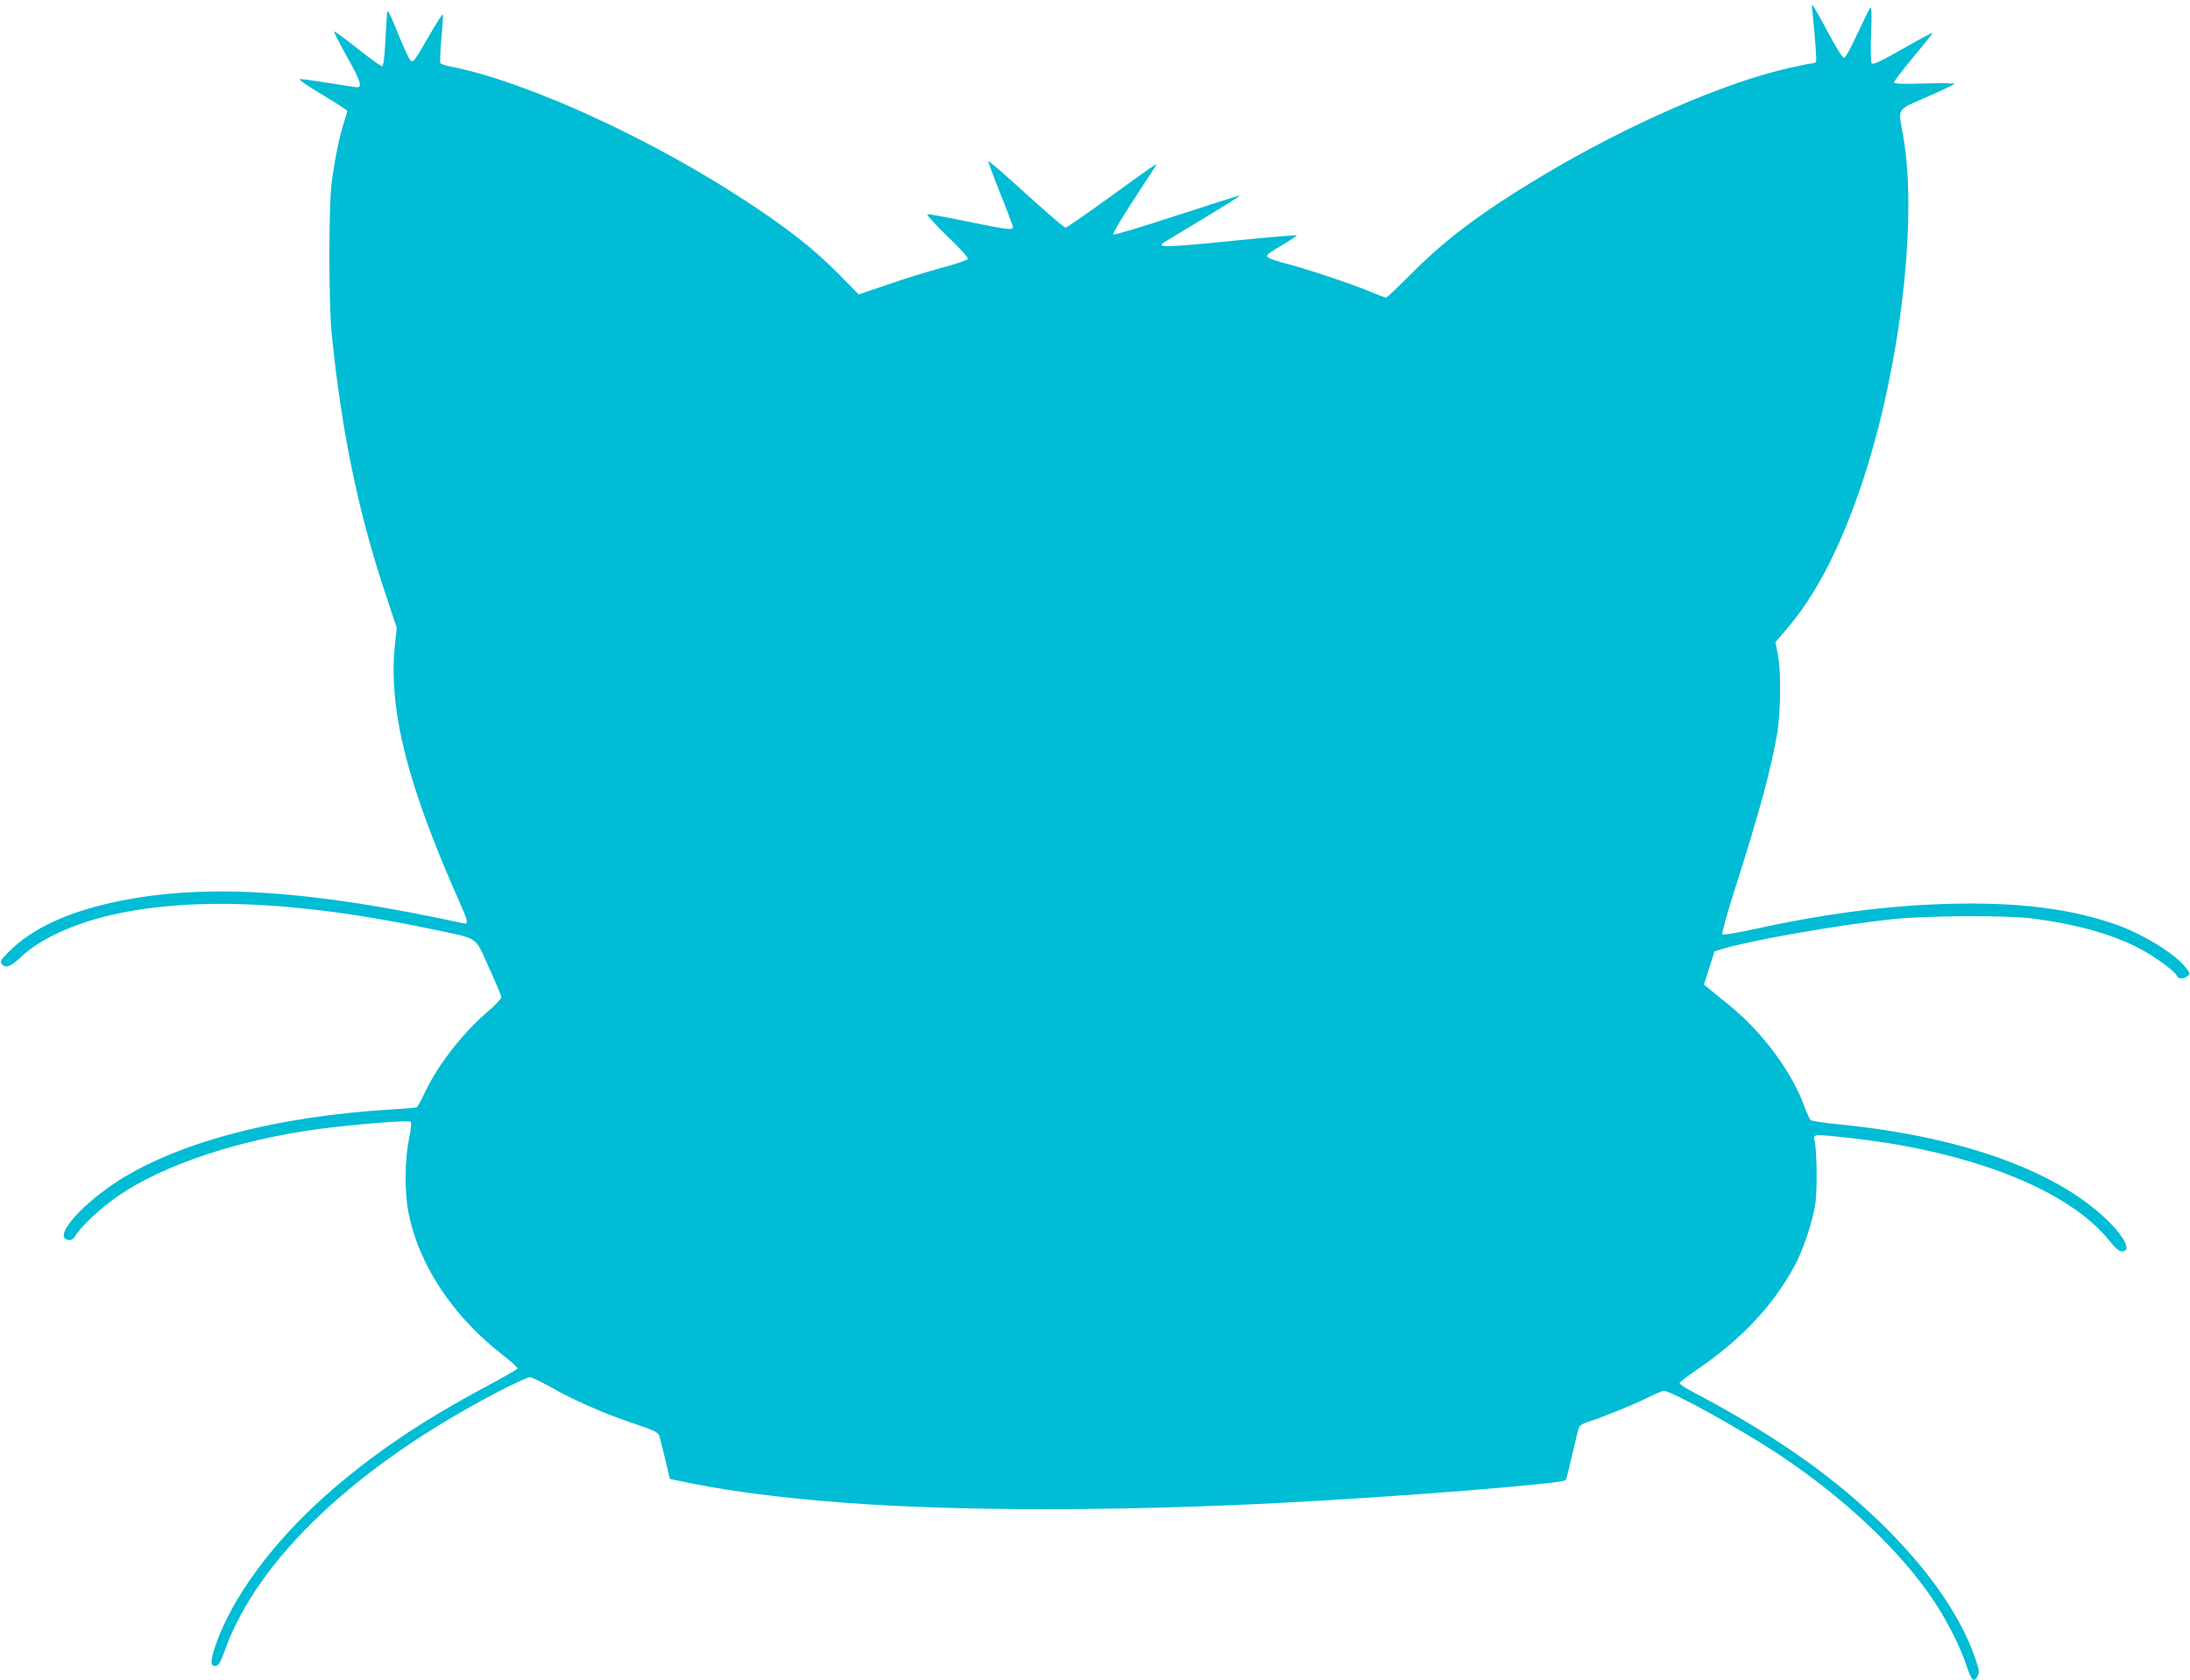 <?xml version="1.0" standalone="no"?>
<!DOCTYPE svg PUBLIC "-//W3C//DTD SVG 20010904//EN"
 "http://www.w3.org/TR/2001/REC-SVG-20010904/DTD/svg10.dtd">
<svg version="1.0" xmlns="http://www.w3.org/2000/svg"
 width="1280pt" height="982pt" viewBox="0 0 1280 982"
 preserveAspectRatio="xMidYMid meet">
<g transform="translate(0,982) scale(0.1,-0.1)"
fill="#00bcd4" stroke="none">
<path d="M10590 9787 c0 -2 7 -75 15 -161 8 -87 13 -162 9 -167 -3 -5 -12 -9
-21 -9 -9 0 -67 -12 -130 -26 -386 -86 -955 -335 -1458 -637 -341 -205 -552
-362 -748 -559 -81 -81 -151 -148 -155 -148 -4 0 -51 17 -103 39 -115 47 -373
133 -489 162 -47 12 -91 28 -99 35 -14 13 -10 16 125 97 25 15 45 30 42 32 -2
2 -177 -13 -388 -34 -366 -37 -433 -39 -390 -10 8 5 113 69 233 141 119 72
216 133 214 135 -2 2 -168 -51 -368 -116 -200 -66 -368 -116 -372 -112 -5 5
47 93 115 197 68 104 128 196 133 204 13 21 -7 8 -281 -191 -129 -93 -239
-169 -245 -169 -11 0 -70 51 -318 274 -72 65 -133 117 -135 115 -2 -2 29 -87
70 -189 41 -101 74 -190 74 -197 0 -20 -30 -16 -265 32 -120 25 -225 44 -234
43 -8 -2 38 -53 113 -126 72 -68 126 -128 123 -135 -2 -7 -69 -30 -148 -51
-79 -21 -222 -65 -317 -98 l-173 -59 -112 114 c-141 143 -282 256 -517 412
-567 377 -1306 717 -1752 805 -32 6 -60 16 -64 21 -3 6 -1 71 6 145 7 74 10
137 8 140 -3 2 -37 -51 -76 -118 -94 -163 -97 -167 -115 -148 -8 8 -41 80 -73
160 -47 115 -60 139 -62 115 -1 -16 -6 -93 -10 -169 -4 -84 -11 -141 -18 -143
-6 -2 -70 44 -143 102 -74 58 -135 104 -138 101 -3 -2 32 -70 77 -151 77 -137
89 -175 57 -175 -7 0 -82 11 -167 25 -85 14 -161 24 -169 23 -8 -2 51 -43 132
-91 81 -48 147 -92 147 -96 0 -4 -9 -33 -19 -64 -25 -73 -56 -225 -73 -357
-17 -138 -17 -700 0 -875 56 -561 153 -1037 307 -1502 l74 -223 -9 -82 c-44
-382 64 -818 374 -1517 53 -119 56 -135 24 -128 -893 194 -1494 234 -2006 131
-299 -60 -517 -160 -656 -303 -42 -42 -47 -52 -36 -66 22 -27 52 -16 109 38
104 99 276 183 484 237 475 122 1121 98 1920 -71 284 -60 249 -37 334 -223 40
-88 73 -166 73 -175 0 -9 -36 -47 -79 -84 -145 -124 -289 -308 -365 -467 -22
-47 -44 -88 -49 -91 -5 -4 -63 -9 -130 -13 -695 -39 -1287 -197 -1643 -436
-215 -146 -353 -317 -264 -328 19 -2 30 5 43 28 31 52 152 164 247 229 264
181 692 325 1162 390 193 27 538 55 549 44 5 -5 0 -51 -11 -103 -24 -118 -26
-304 -4 -420 59 -311 258 -613 557 -844 48 -37 85 -72 82 -76 -3 -5 -82 -50
-175 -100 -394 -211 -673 -400 -946 -641 -309 -274 -547 -596 -643 -873 -33
-94 -33 -129 1 -124 16 2 28 24 53 93 191 533 769 1079 1597 1510 91 47 174
85 185 85 11 0 68 -28 127 -61 133 -76 315 -155 489 -213 109 -37 133 -48 140
-68 4 -13 20 -75 35 -138 l27 -115 133 -27 c239 -48 541 -86 902 -113 658 -49
1595 -49 2550 1 662 34 1632 111 1651 132 4 4 21 72 39 152 18 80 36 152 41
161 4 8 27 21 51 28 76 23 261 98 346 140 45 23 88 41 97 41 42 0 429 -213
648 -356 400 -262 739 -581 938 -884 70 -106 149 -263 179 -355 32 -99 46
-114 69 -72 11 20 9 35 -14 103 -83 241 -258 497 -515 755 -298 299 -655 550
-1149 810 -35 19 -64 39 -64 44 0 6 43 39 94 74 263 178 448 374 576 608 53
97 108 263 124 372 11 82 8 321 -6 367 -5 14 -2 23 9 27 22 9 341 -29 505 -59
569 -104 1007 -305 1208 -554 37 -46 59 -65 75 -65 62 0 12 94 -108 204 -304
278 -842 467 -1529 537 -93 9 -175 21 -181 26 -6 4 -21 36 -34 71 -74 208
-245 440 -444 602 -54 44 -110 89 -123 100 l-24 20 31 97 31 97 52 16 c165 49
663 137 977 171 195 22 665 25 820 6 260 -32 479 -93 638 -178 88 -46 206
-133 216 -159 7 -19 36 -19 61 -1 17 13 17 15 -10 50 -60 79 -244 193 -403
250 -263 94 -574 133 -972 123 -373 -10 -739 -58 -1166 -152 -90 -20 -162 -31
-167 -26 -5 5 30 131 82 292 136 428 198 657 237 874 22 125 25 369 5 471
l-14 71 68 79 c160 188 289 430 412 774 240 674 357 1599 266 2109 -29 165
-42 144 136 223 85 37 159 72 164 77 5 5 -68 6 -172 3 -135 -4 -181 -2 -181 7
0 6 51 73 114 149 63 75 113 138 111 140 -2 2 -80 -40 -175 -94 -137 -78 -174
-94 -181 -83 -5 8 -6 84 -3 174 5 111 3 157 -4 150 -6 -5 -39 -73 -75 -150
-35 -77 -70 -141 -78 -143 -9 -1 -44 53 -97 153 -72 134 -92 167 -92 152z"/>
</g>
</svg>
